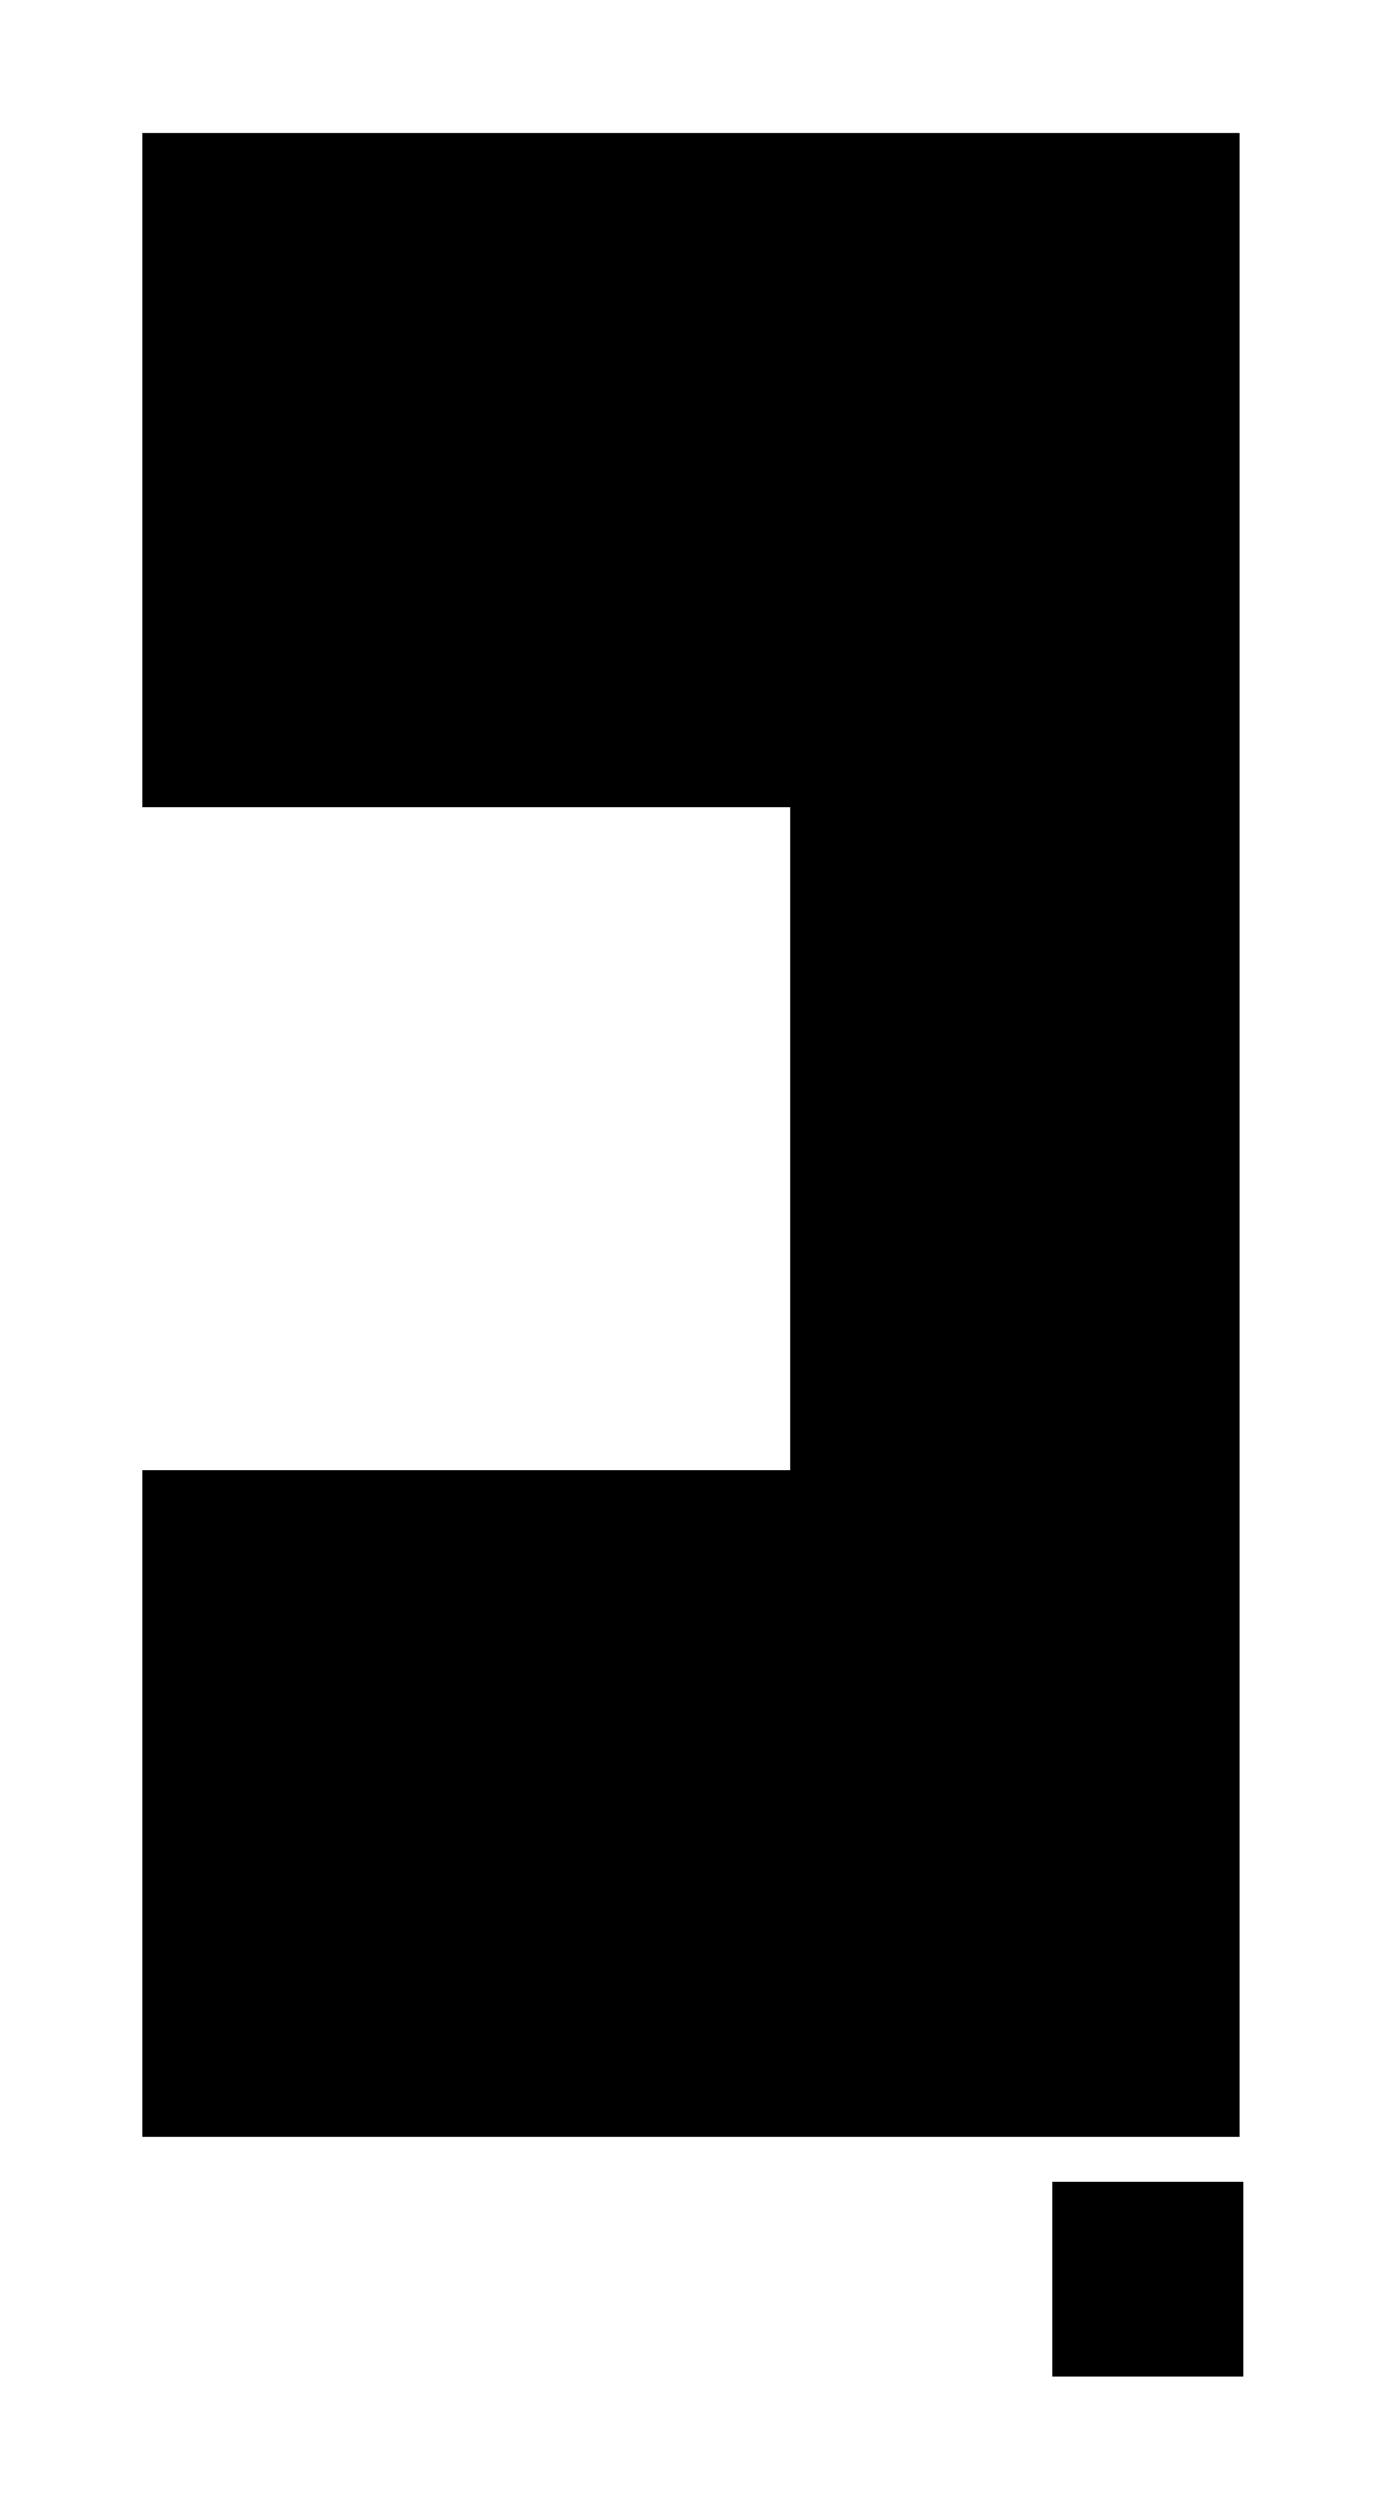 <?xml version="1.0" encoding="UTF-8" standalone="no"?>
<!-- Created with Inkscape (http://www.inkscape.org/) -->

<svg
   xmlns:dc="http://purl.org/dc/elements/1.1/"
   xmlns:cc="http://creativecommons.org/ns#"
   xmlns:rdf="http://www.w3.org/1999/02/22-rdf-syntax-ns#"
   xmlns:svg="http://www.w3.org/2000/svg"
   xmlns="http://www.w3.org/2000/svg"
   xmlns:sodipodi="http://sodipodi.sourceforge.net/DTD/sodipodi-0.dtd"
   xmlns:inkscape="http://www.inkscape.org/namespaces/inkscape"
   id="svg2"
   version="1.1"
   inkscape:version="0.91 r13725"
   width="98.75"
   height="178.75"
   viewBox="0 0 98.75 178.75"
   sodipodi:docname="Grineer_M.svg">
  <defs
     id="defs6" />
  <sodipodi:namedview
     pagecolor="#ffffff"
     bordercolor="#666666"
     borderopacity="1"
     objecttolerance="10"
     gridtolerance="10"
     guidetolerance="10"
     inkscape:pageopacity="0"
     inkscape:pageshadow="2"
     inkscape:window-width="1366"
     inkscape:window-height="706"
     id="namedview4"
     showgrid="false"
     inkscape:object-nodes="true"
     inkscape:zoom="3.734315"
     inkscape:cx="27.772342"
     inkscape:cy="78.203057"
     inkscape:window-x="-8"
     inkscape:window-y="248"
     inkscape:window-maximized="1"
     inkscape:current-layer="svg2" />
  <path
     style="fill:#000000;fill-opacity:1;fill-rule:nonzero;stroke:none;stroke-width:0.5;stroke-miterlimit:4;stroke-dasharray:none;stroke-opacity:1"
     d="M 10.176 9.508 L 10.176 57.711 L 56.504 57.711 L 56.504 105.109 L 10.176 105.109 L 10.176 152.775 L 88.637 152.775 L 88.637 105.109 L 88.637 57.711 L 88.637 9.508 L 10.176 9.508 z M 75.248 155.988 L 75.248 169.912 L 88.904 169.912 L 88.904 155.988 L 75.248 155.988 z "
     id="rect4138" />
</svg>

